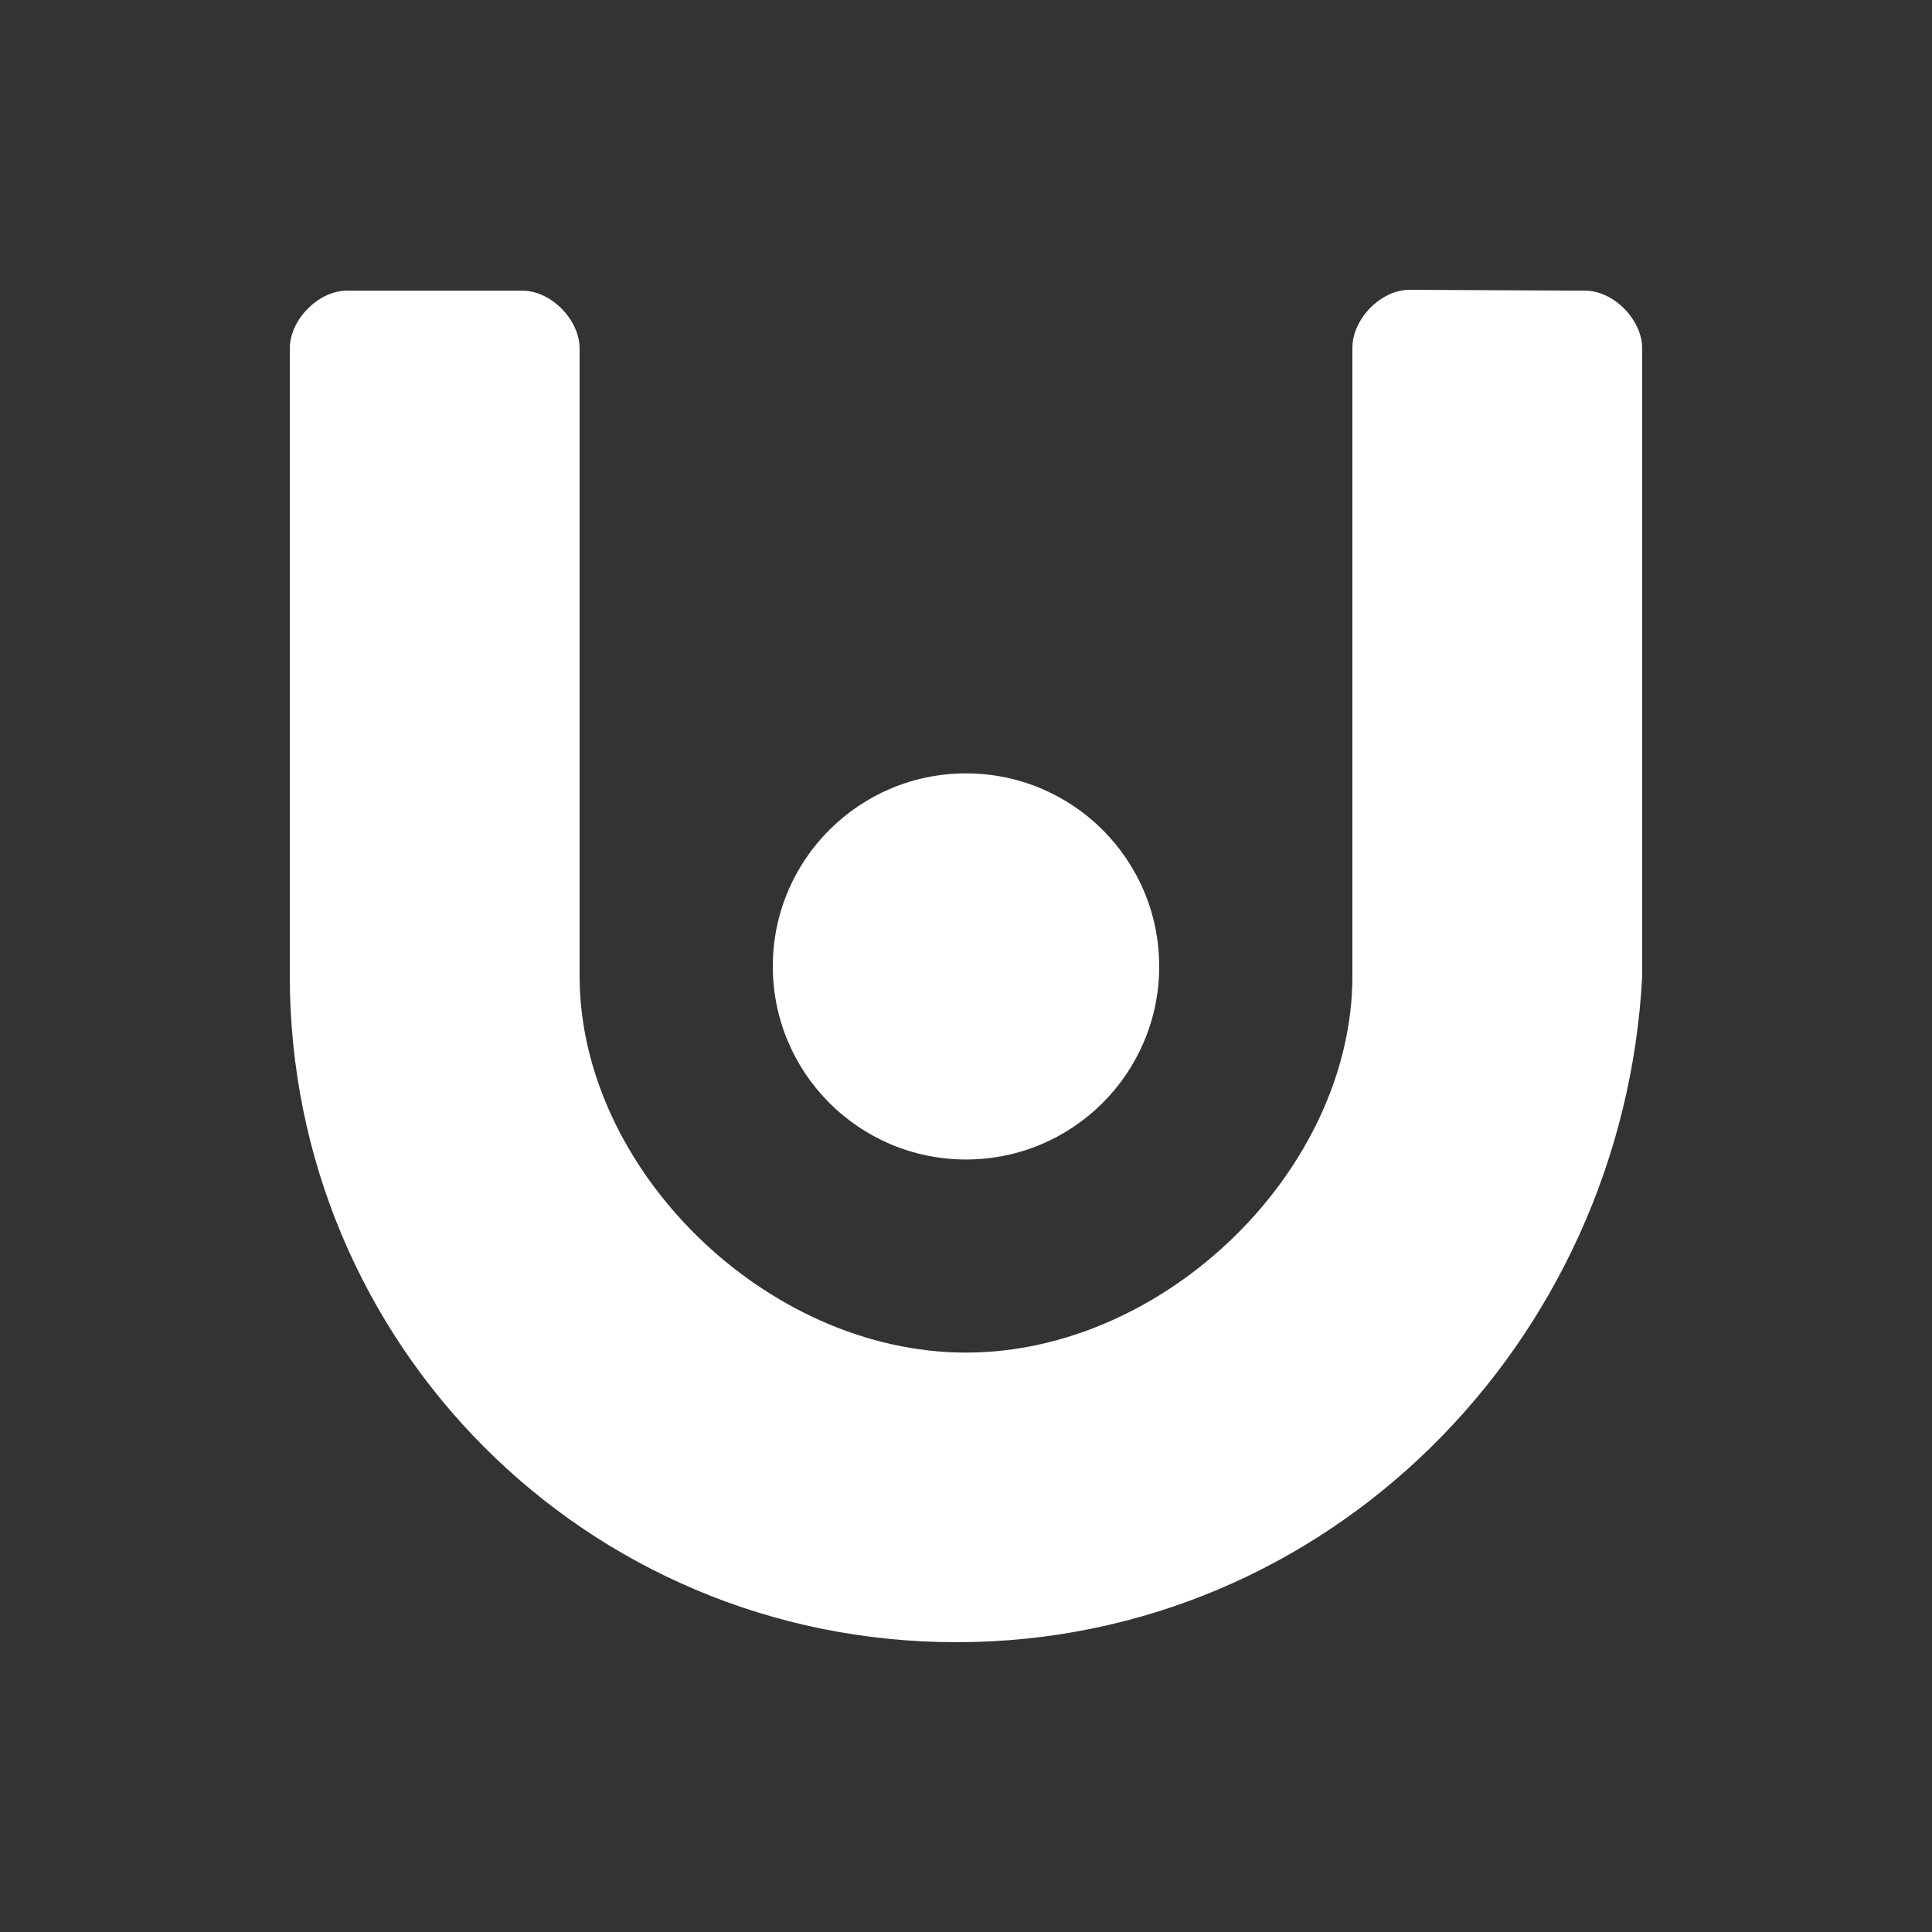 <svg width="20" height="20" viewBox="0 0 20 20" fill="none" xmlns="http://www.w3.org/2000/svg">
<rect x="0" y="0" width="20" height="20" fill="#333333" stroke="none"/>
<path d="M9.901 17C6.056 17 3 13.902 3 10.104V3.608C3 3.309 3.296 3.009 3.592 3.009H5.408C5.704 3.009 6 3.309 6 3.608V10.104C6 12.103 7.93 14.002 10 14.002C12.07 14.002 14 12.103 14 10.104V3.6C14 3.3 14.296 3 14.591 3L16.409 3.009C16.704 3.009 17 3.309 17 3.608V10.104C16.803 13.902 13.746 17 9.901 17Z" fill="white"/>
<path d="M12 10.004C12 11.108 11.105 12.003 10 12.003C8.895 12.003 8 11.108 8 10.004C8 8.9 8.895 8.006 10 8.006C11.105 8.006 12 8.9 12 10.004Z" fill="white"/>
</svg>
